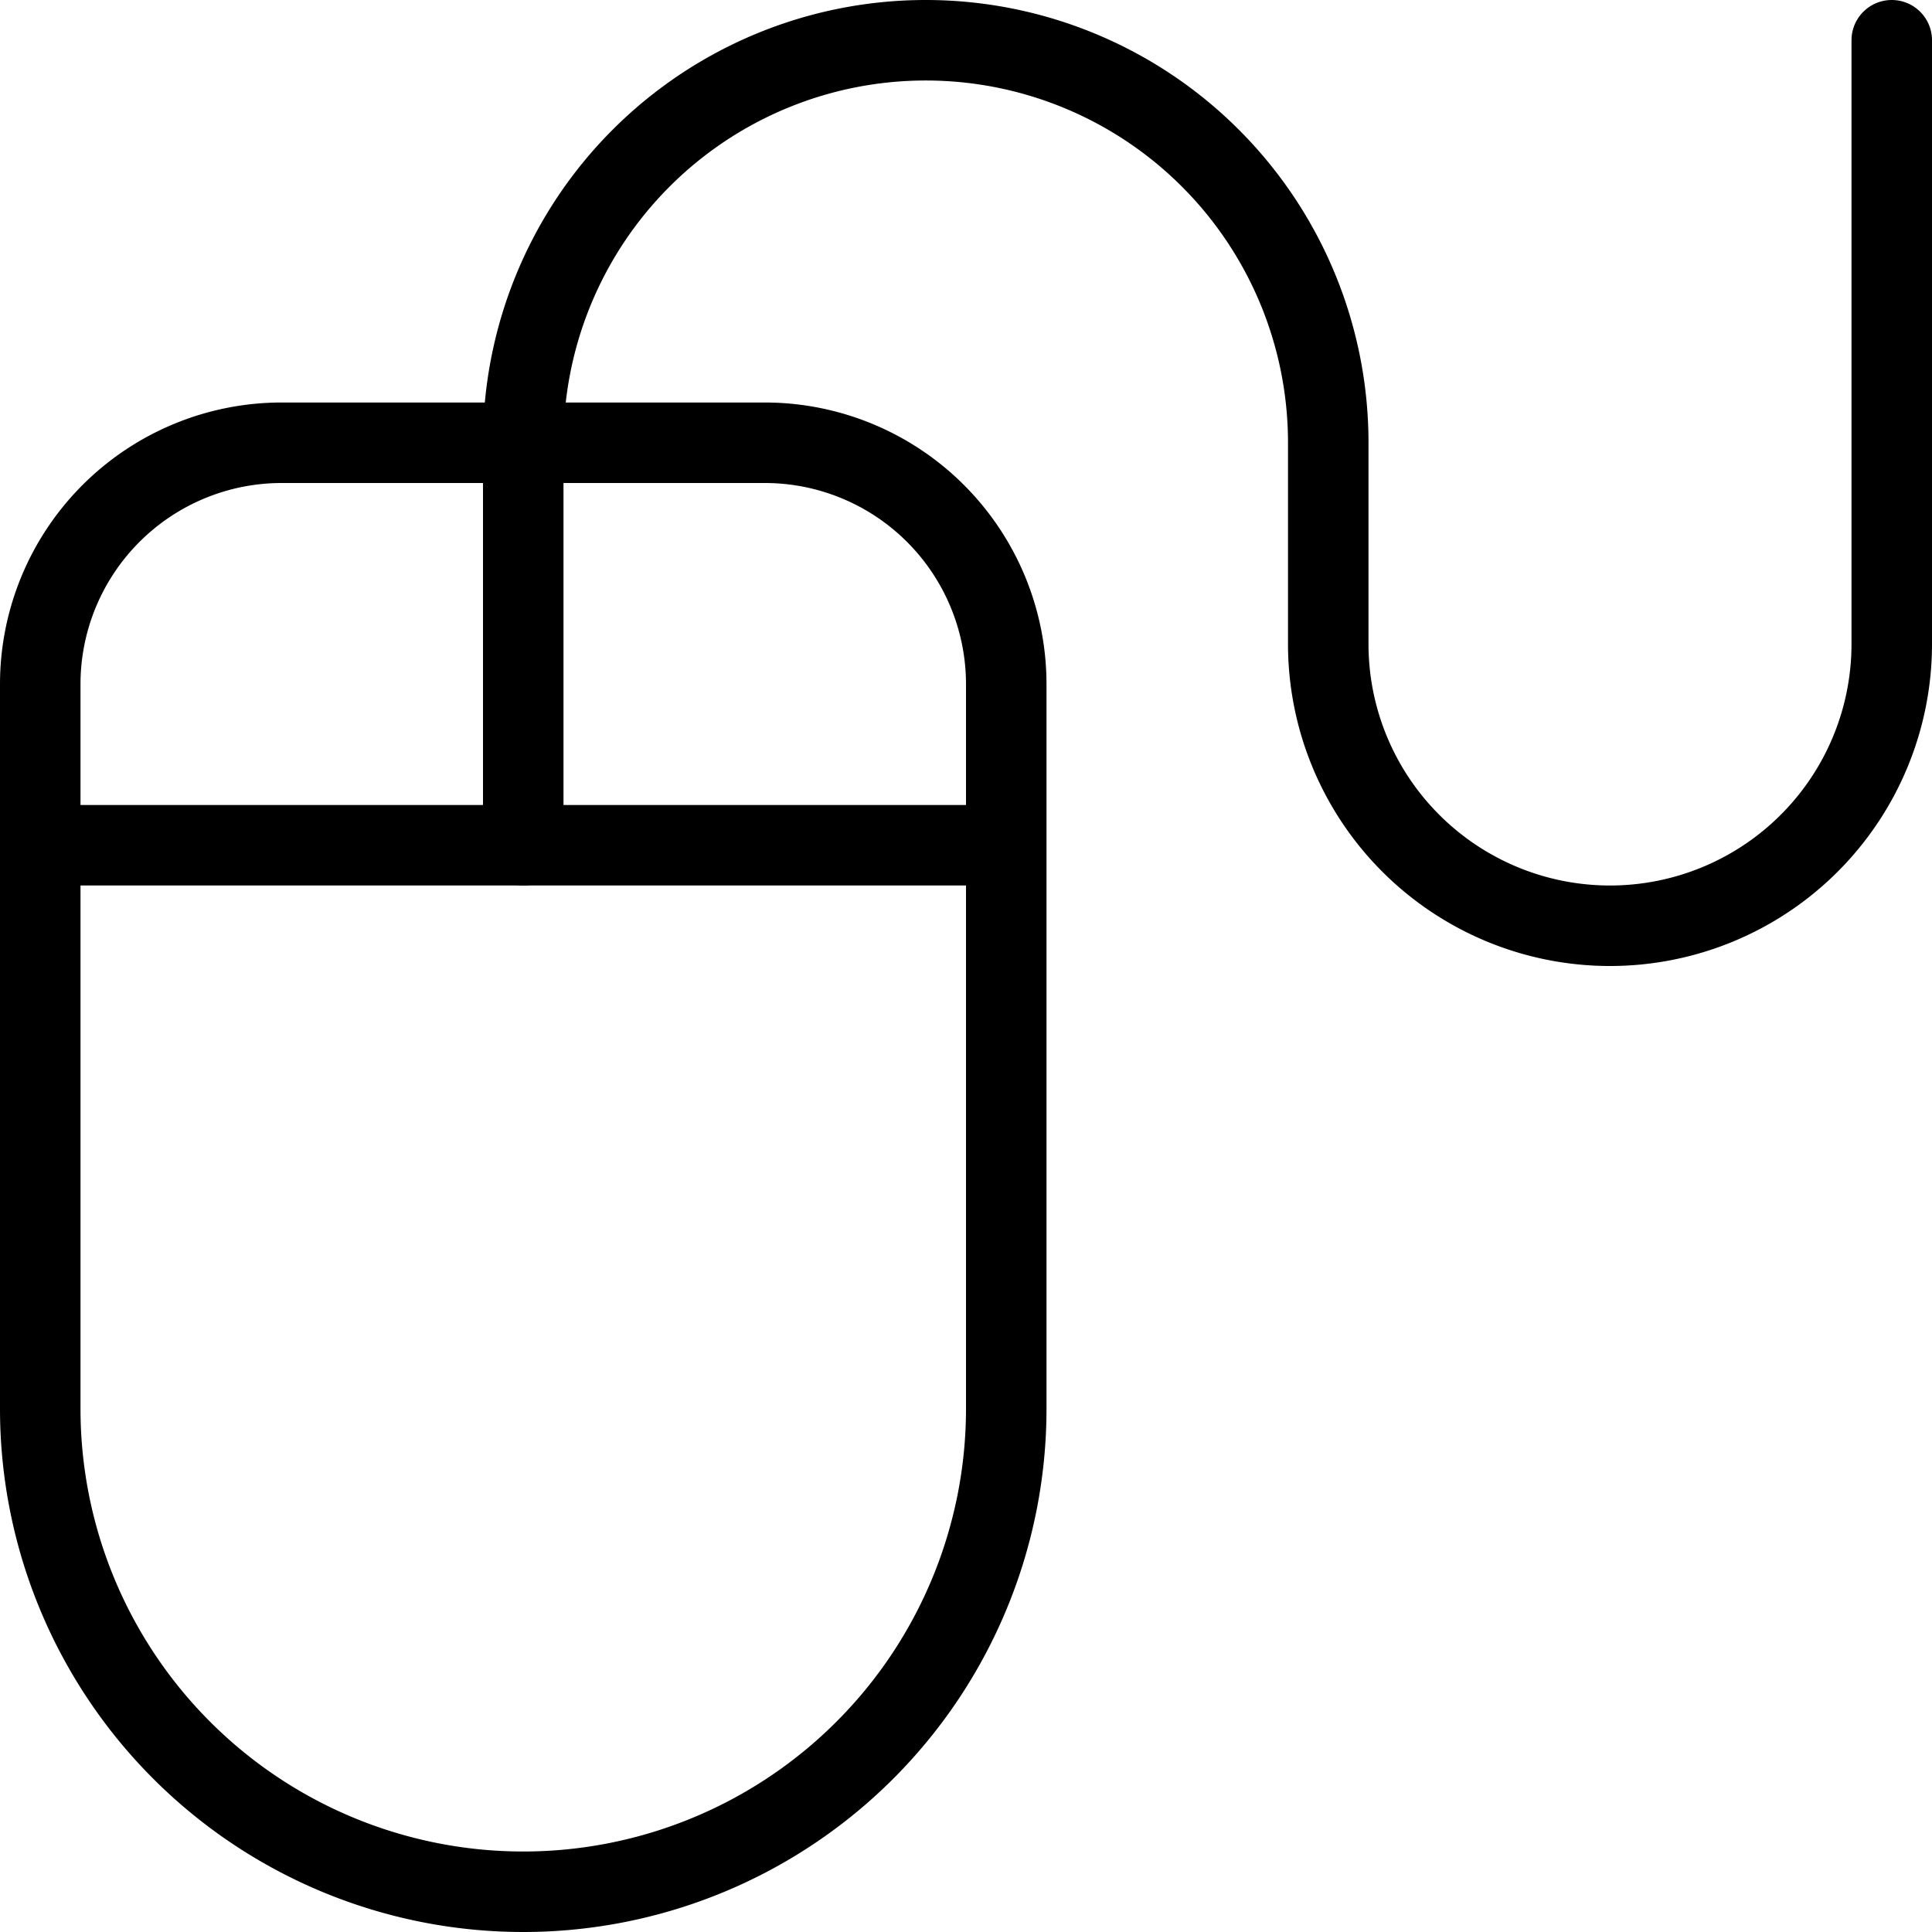<?xml version="1.0"?><svg viewBox="0 0 24 24" xmlns="http://www.w3.org/2000/svg"><defs><style>.a,.b{fill:none;stroke:#000;stroke-linejoin:round;}.b{stroke-linecap:round;}</style></defs><title/><path class="a" d="M12.5,17.5a6,6,0,0,1-12,0v-9a3,3,0,0,1,3-3h6a3,3,0,0,1,3,3Z"/><line class="a" x1="0.5" x2="12.5" y1="10.5" y2="10.5"/><path class="b" d="M6.5,10.5v-5a5,5,0,0,1,10,0V8a3.5,3.5,0,0,0,7,0V.5"/></svg>